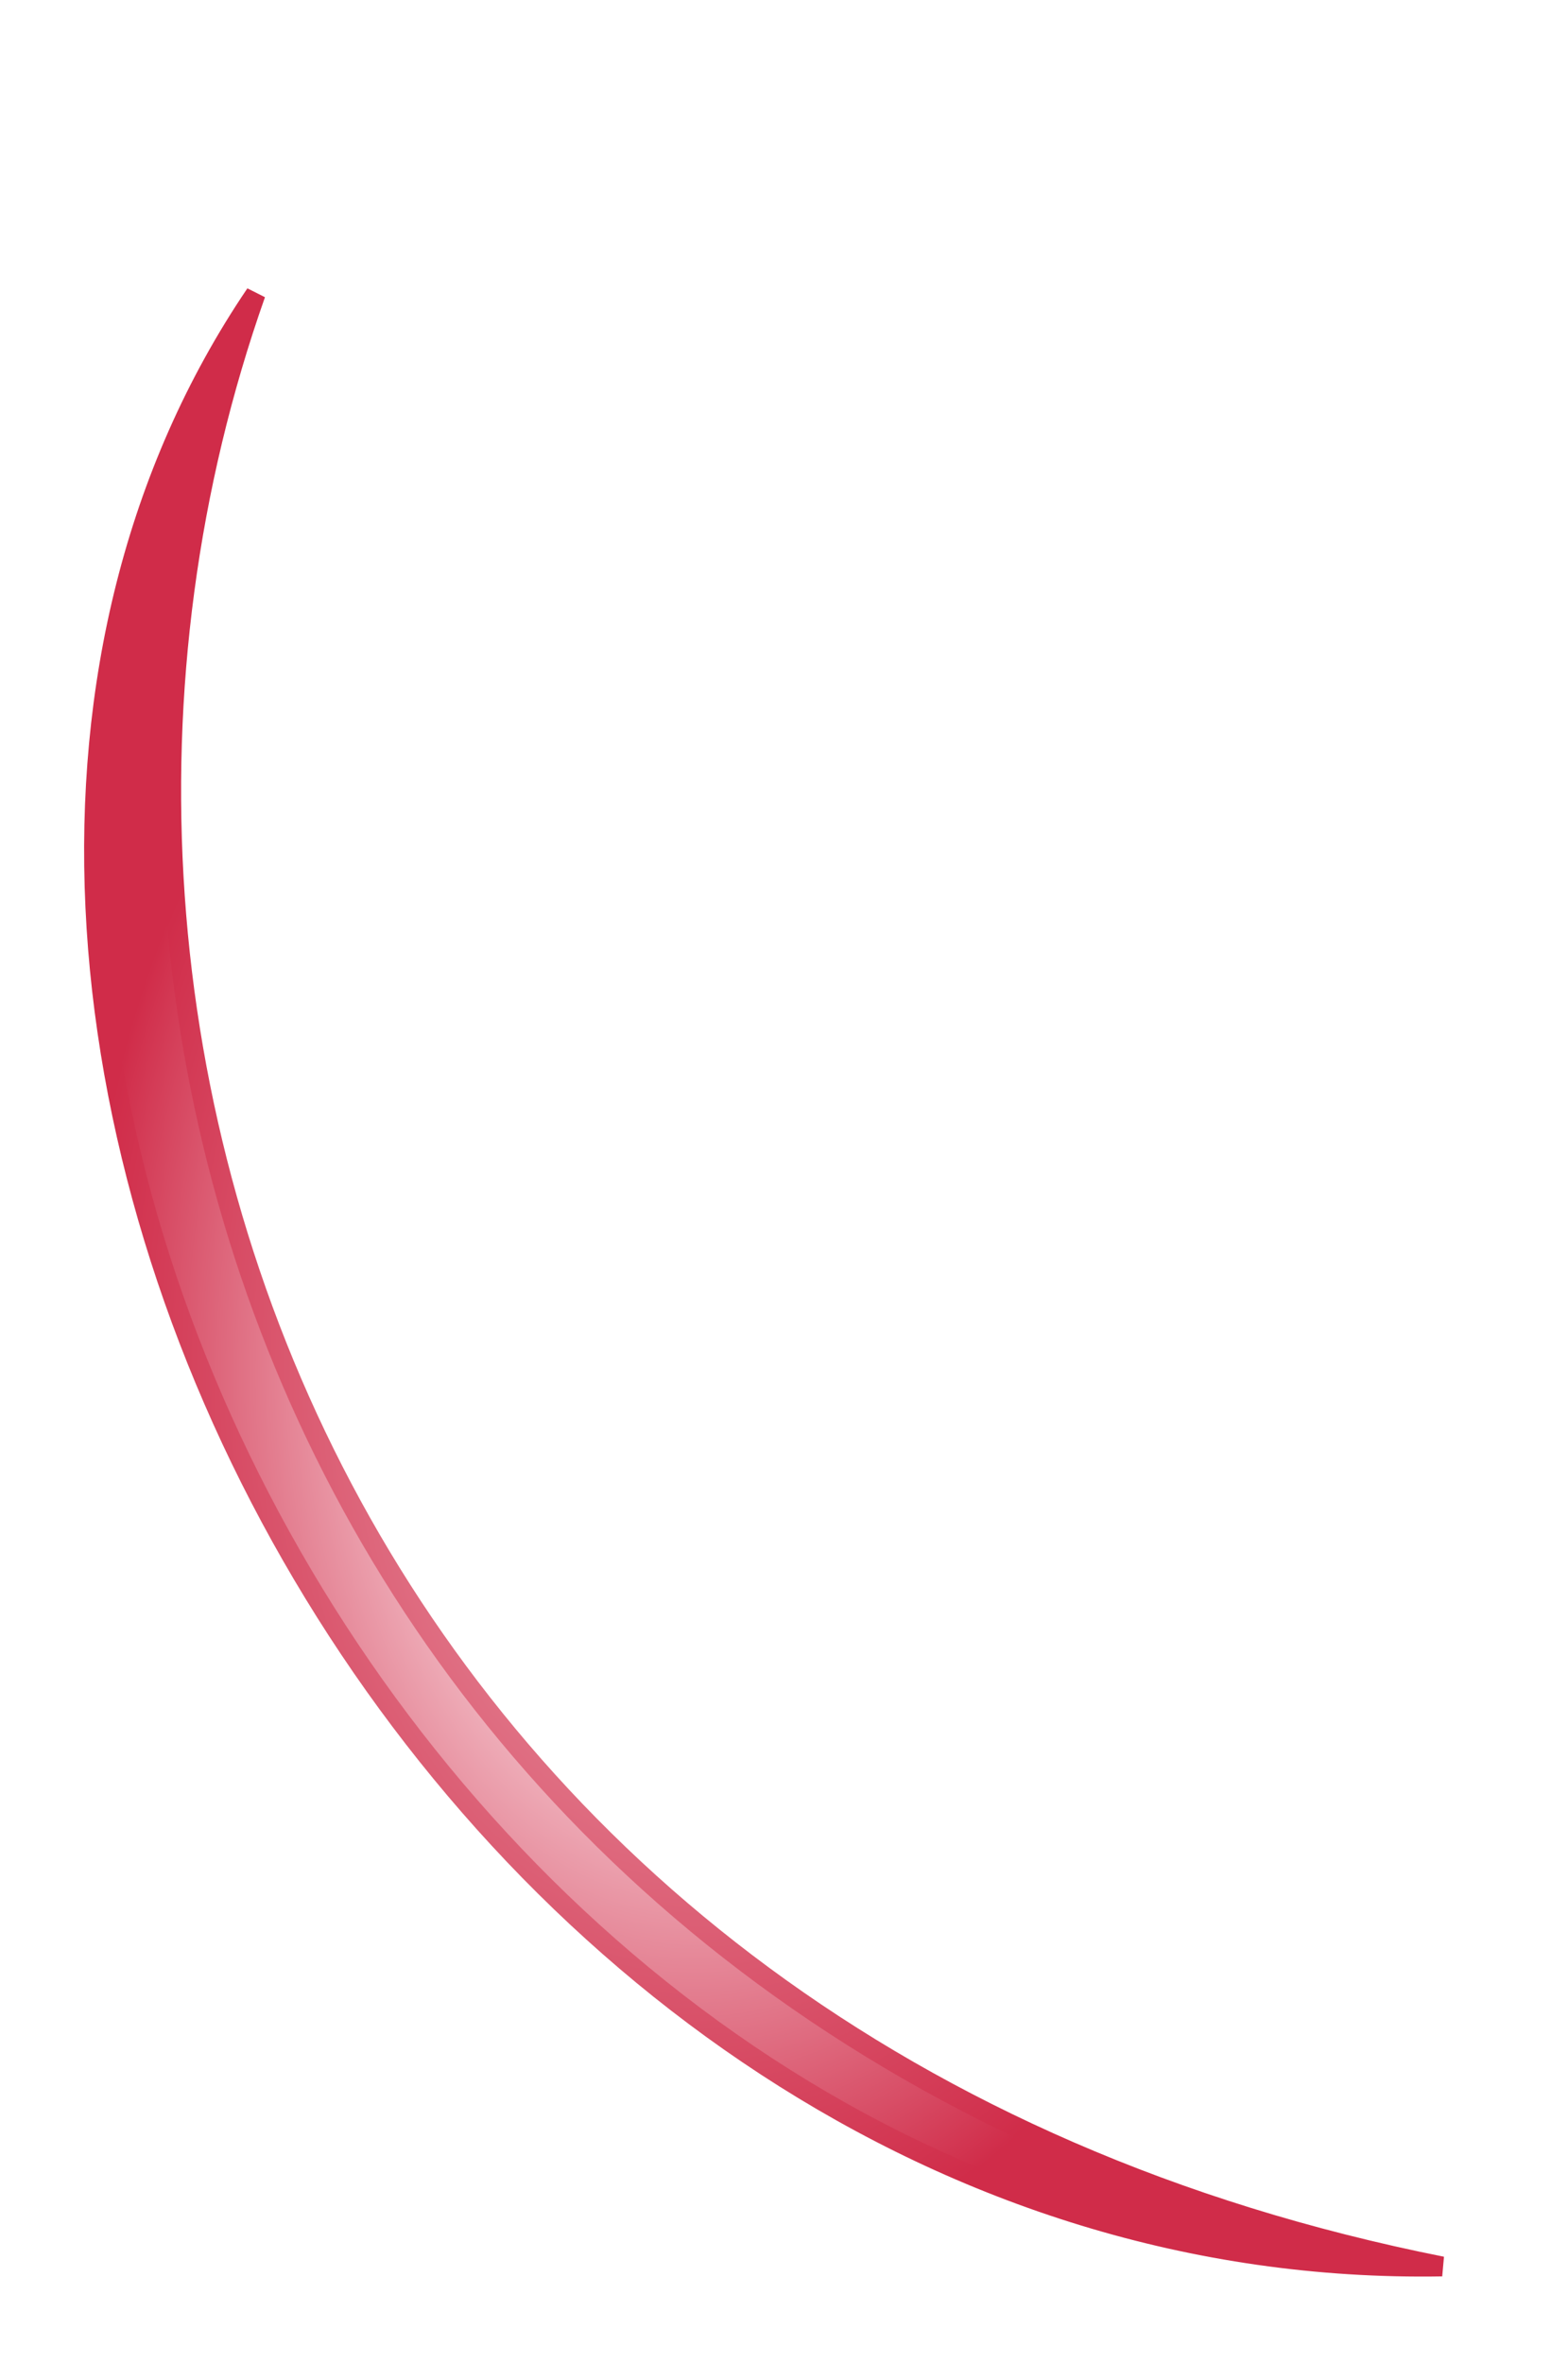 <?xml version="1.0" encoding="utf-8"?>
<svg xmlns="http://www.w3.org/2000/svg" fill="none" height="100%" overflow="visible" preserveAspectRatio="none" style="display: block;" viewBox="0 0 79 119" width="100%">
<g filter="url(#filter0_d_0_21635)" id="Vector 208">
<path d="M19.14 0C-5.34 36.15 28.533 100.196 78.916 99.342C24.548 88.525 5.477 38.712 19.14 0Z" fill="url(#paint0_radial_0_21635)"/>
<path d="M19.14 0C-5.34 36.15 28.533 100.196 78.916 99.342C24.548 88.525 5.477 38.712 19.14 0Z" stroke="url(#paint1_radial_0_21635)"/>
</g>
<defs>
<filter color-interpolation-filters="sRGB" filterUnits="userSpaceOnUse" height="118.706" id="filter0_d_0_21635" width="78.732" x="0.183" y="0">
<feFlood flood-opacity="0" result="BackgroundImageFix"/>
<feColorMatrix in="SourceAlpha" result="hardAlpha" type="matrix" values="0 0 0 0 0 0 0 0 0 0 0 0 0 0 0 0 0 0 127 0"/>
<feOffset dx="-6.262" dy="14.802"/>
<feGaussianBlur stdDeviation="2.277"/>
<feComposite in2="hardAlpha" operator="out"/>
<feColorMatrix type="matrix" values="0 0 0 0 0.937 0 0 0 0 0.69 0 0 0 0 0.733 0 0 0 1 0"/>
<feBlend in2="BackgroundImageFix" mode="normal" result="effect1_dropShadow_0_21635"/>
<feBlend in="SourceGraphic" in2="effect1_dropShadow_0_21635" mode="normal" result="shape"/>
</filter>
<radialGradient cx="0" cy="0" gradientTransform="translate(41.34 54.395) rotate(90) scale(44.718 30.745)" gradientUnits="userSpaceOnUse" id="paint0_radial_0_21635" r="1">
<stop stop-color="white"/>
<stop offset="0.5" stop-color="#EFB0BB"/>
<stop offset="1" stop-color="#D02C49"/>
</radialGradient>
<radialGradient cx="0" cy="0" gradientTransform="translate(41.34 54.395) rotate(90) scale(44.718 30.745)" gradientUnits="userSpaceOnUse" id="paint1_radial_0_21635" r="1">
<stop stop-color="#EFB0BB"/>
<stop offset="1" stop-color="#D02C49"/>
</radialGradient>
</defs>
</svg>